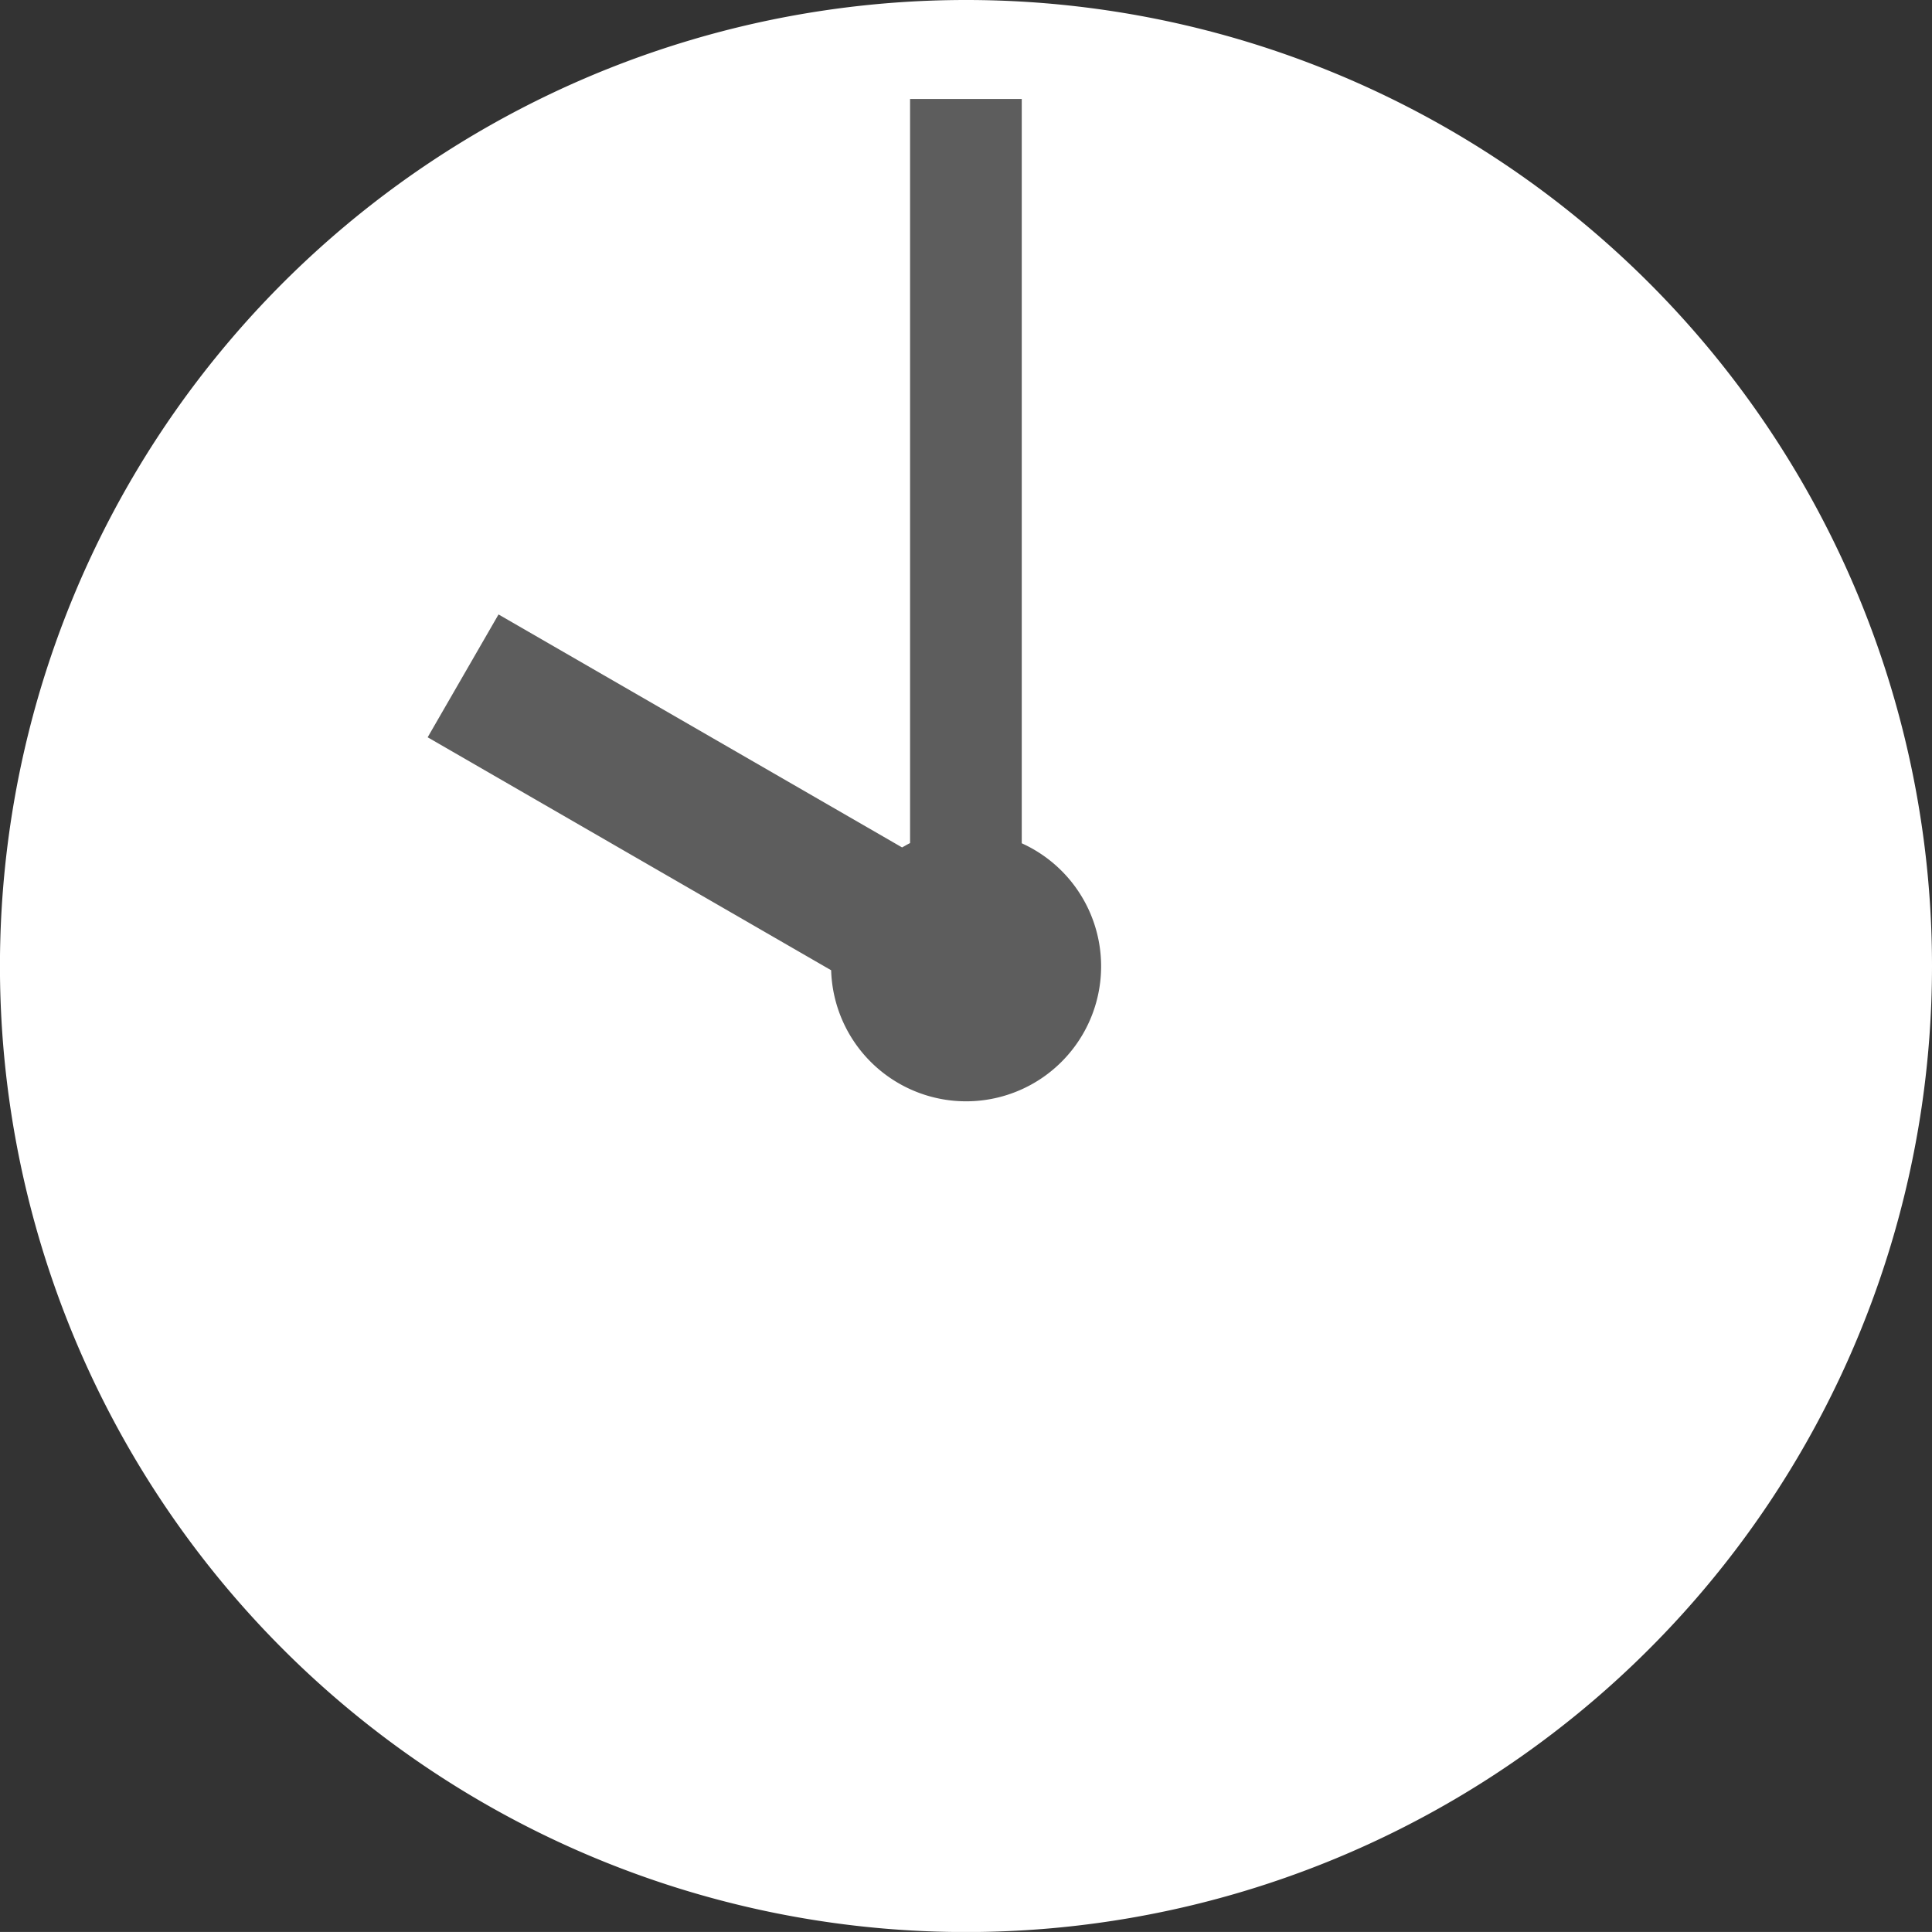 <svg xmlns="http://www.w3.org/2000/svg" width="41.083" height="41.082" viewBox="0 0 41.083 41.082">
  <rect x="0" y="0" width="41.083" height="41.082" fill="#333333" stroke="none"/>
  <g transform="translate(-229.173 -276.813)">
    <path d="M270.256,297.354a20.542,20.542,0,1,1-20.542-20.541A20.541,20.541,0,0,1,270.256,297.354Z" fill="#fff"/>
    <path d="M250.9,294.741V278.917h-2.375v15.824c-.058.027-.113.062-.17.092l-8.581-4.954-1.507,2.612,8.58,4.954a2.871,2.871,0,1,0,4.053-2.7Z" fill="#5d5d5d"/>
  </g>
</svg>
